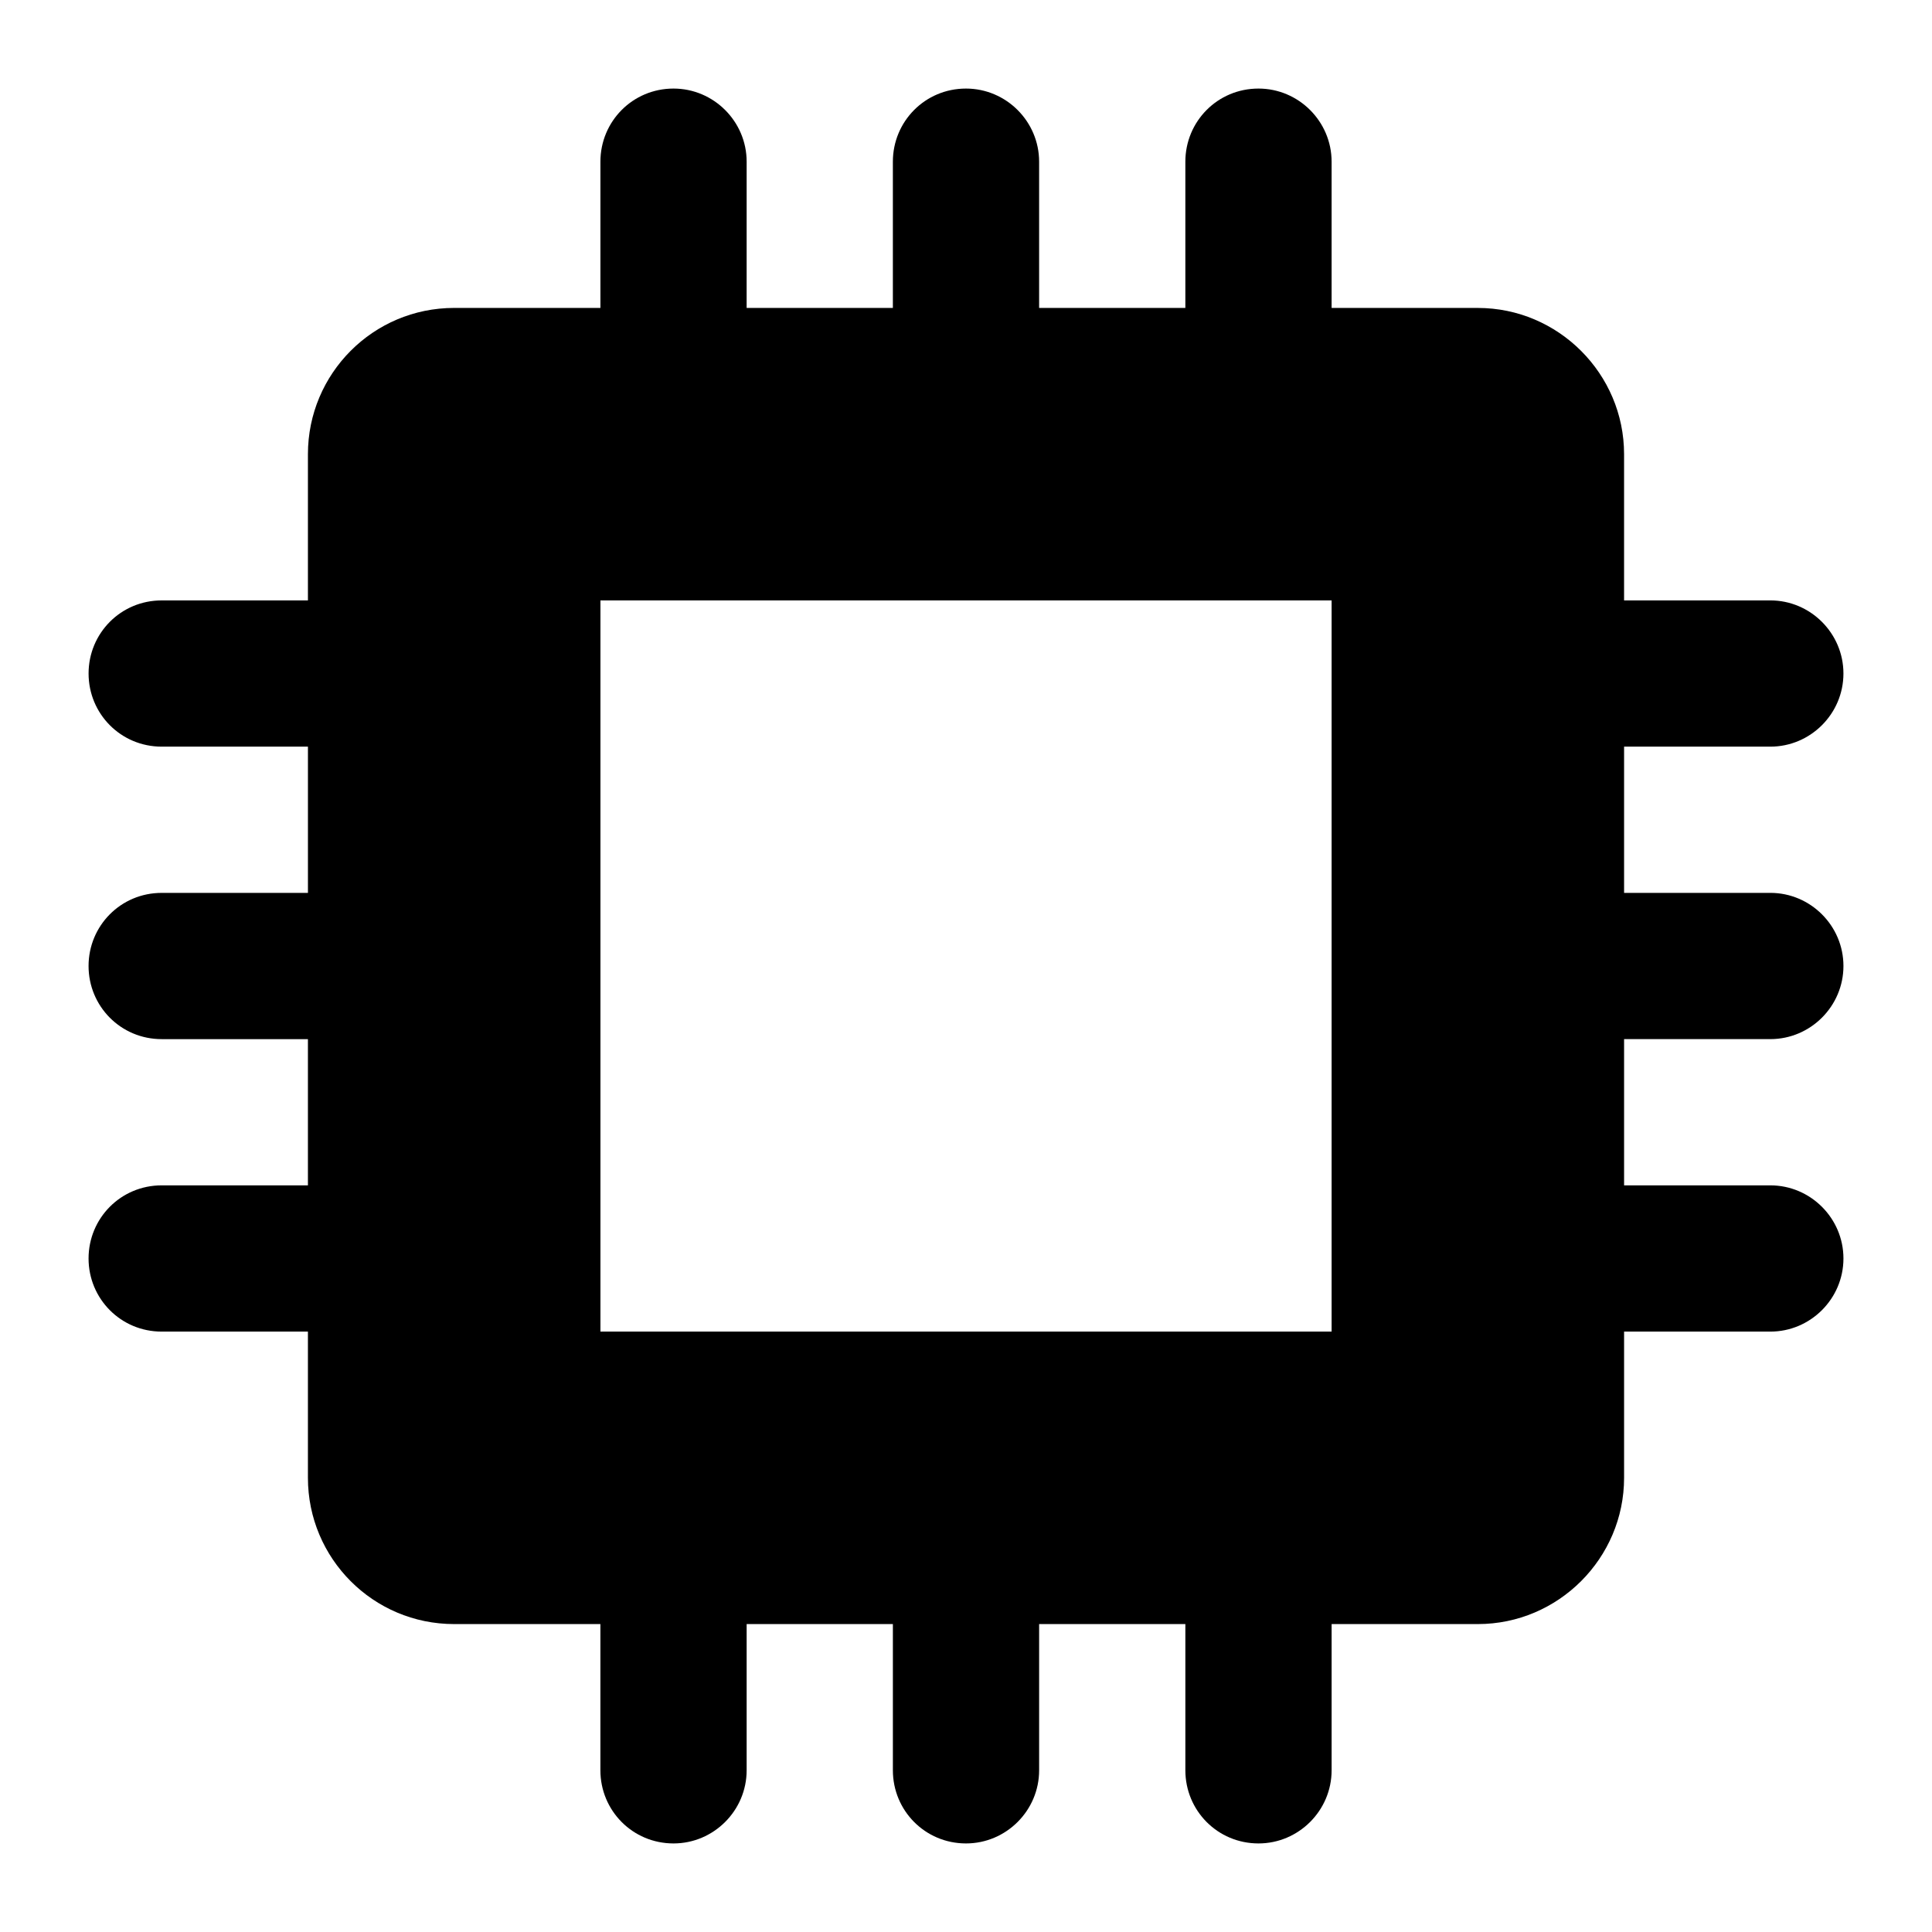 <?xml version="1.0" encoding="UTF-8"?>
<!-- Uploaded to: ICON Repo, www.svgrepo.com, Generator: ICON Repo Mixer Tools -->
<svg fill="#000000" width="800px" height="800px" version="1.1" viewBox="144 144 512 512" xmlns="http://www.w3.org/2000/svg">
 <path d="m613.15 341.87c10.656 0 19.379-8.719 19.379-19.379 0-10.66-8.719-19.379-19.379-19.379h-38.754v-38.75c0-21.316-17.441-38.754-38.754-38.754h-38.754v-38.758c0-10.66-8.719-19.379-19.379-19.379-10.852 0-19.379 8.719-19.379 19.379v38.754h-38.754v-38.754c0-10.66-8.719-19.379-19.379-19.379-10.852 0-19.379 8.719-19.379 19.379v38.754h-38.754l0.004-38.754c0-10.66-8.719-19.379-19.379-19.379-10.852 0.004-19.375 8.719-19.375 19.379v38.754h-38.754c-21.512 0-38.758 17.438-38.758 38.758v38.754h-38.754c-10.852 0-19.375 8.715-19.375 19.375 0 10.656 8.527 19.379 19.379 19.379h38.754v38.754h-38.758c-10.852 0-19.379 8.719-19.379 19.379 0 10.656 8.527 19.379 19.379 19.379h38.754v38.754l-38.754-0.004c-10.852 0-19.379 8.719-19.379 19.379 0 10.656 8.527 19.379 19.379 19.379h38.754v38.754c0 21.312 17.246 38.754 38.754 38.754h38.754v38.754c0 10.656 8.527 19.379 19.379 19.379 10.656 0 19.379-8.719 19.379-19.379v-38.754h38.754v38.754c0 10.656 8.527 19.379 19.379 19.379 10.656 0 19.379-8.719 19.379-19.379v-38.754h38.754v38.754c0 10.656 8.527 19.379 19.379 19.379 10.656 0 19.379-8.719 19.379-19.379v-38.754h38.754c21.316 0 38.754-17.441 38.754-38.754v-38.754h38.754c10.656 0 19.379-8.719 19.379-19.379 0-10.66-8.719-19.379-19.379-19.379h-38.754v-38.754h38.754c10.656 0 19.379-8.719 19.379-19.379s-8.719-19.379-19.379-19.379h-38.754v-38.754zm-116.26 155.02h-193.77v-193.77h193.77z"/>
</svg>